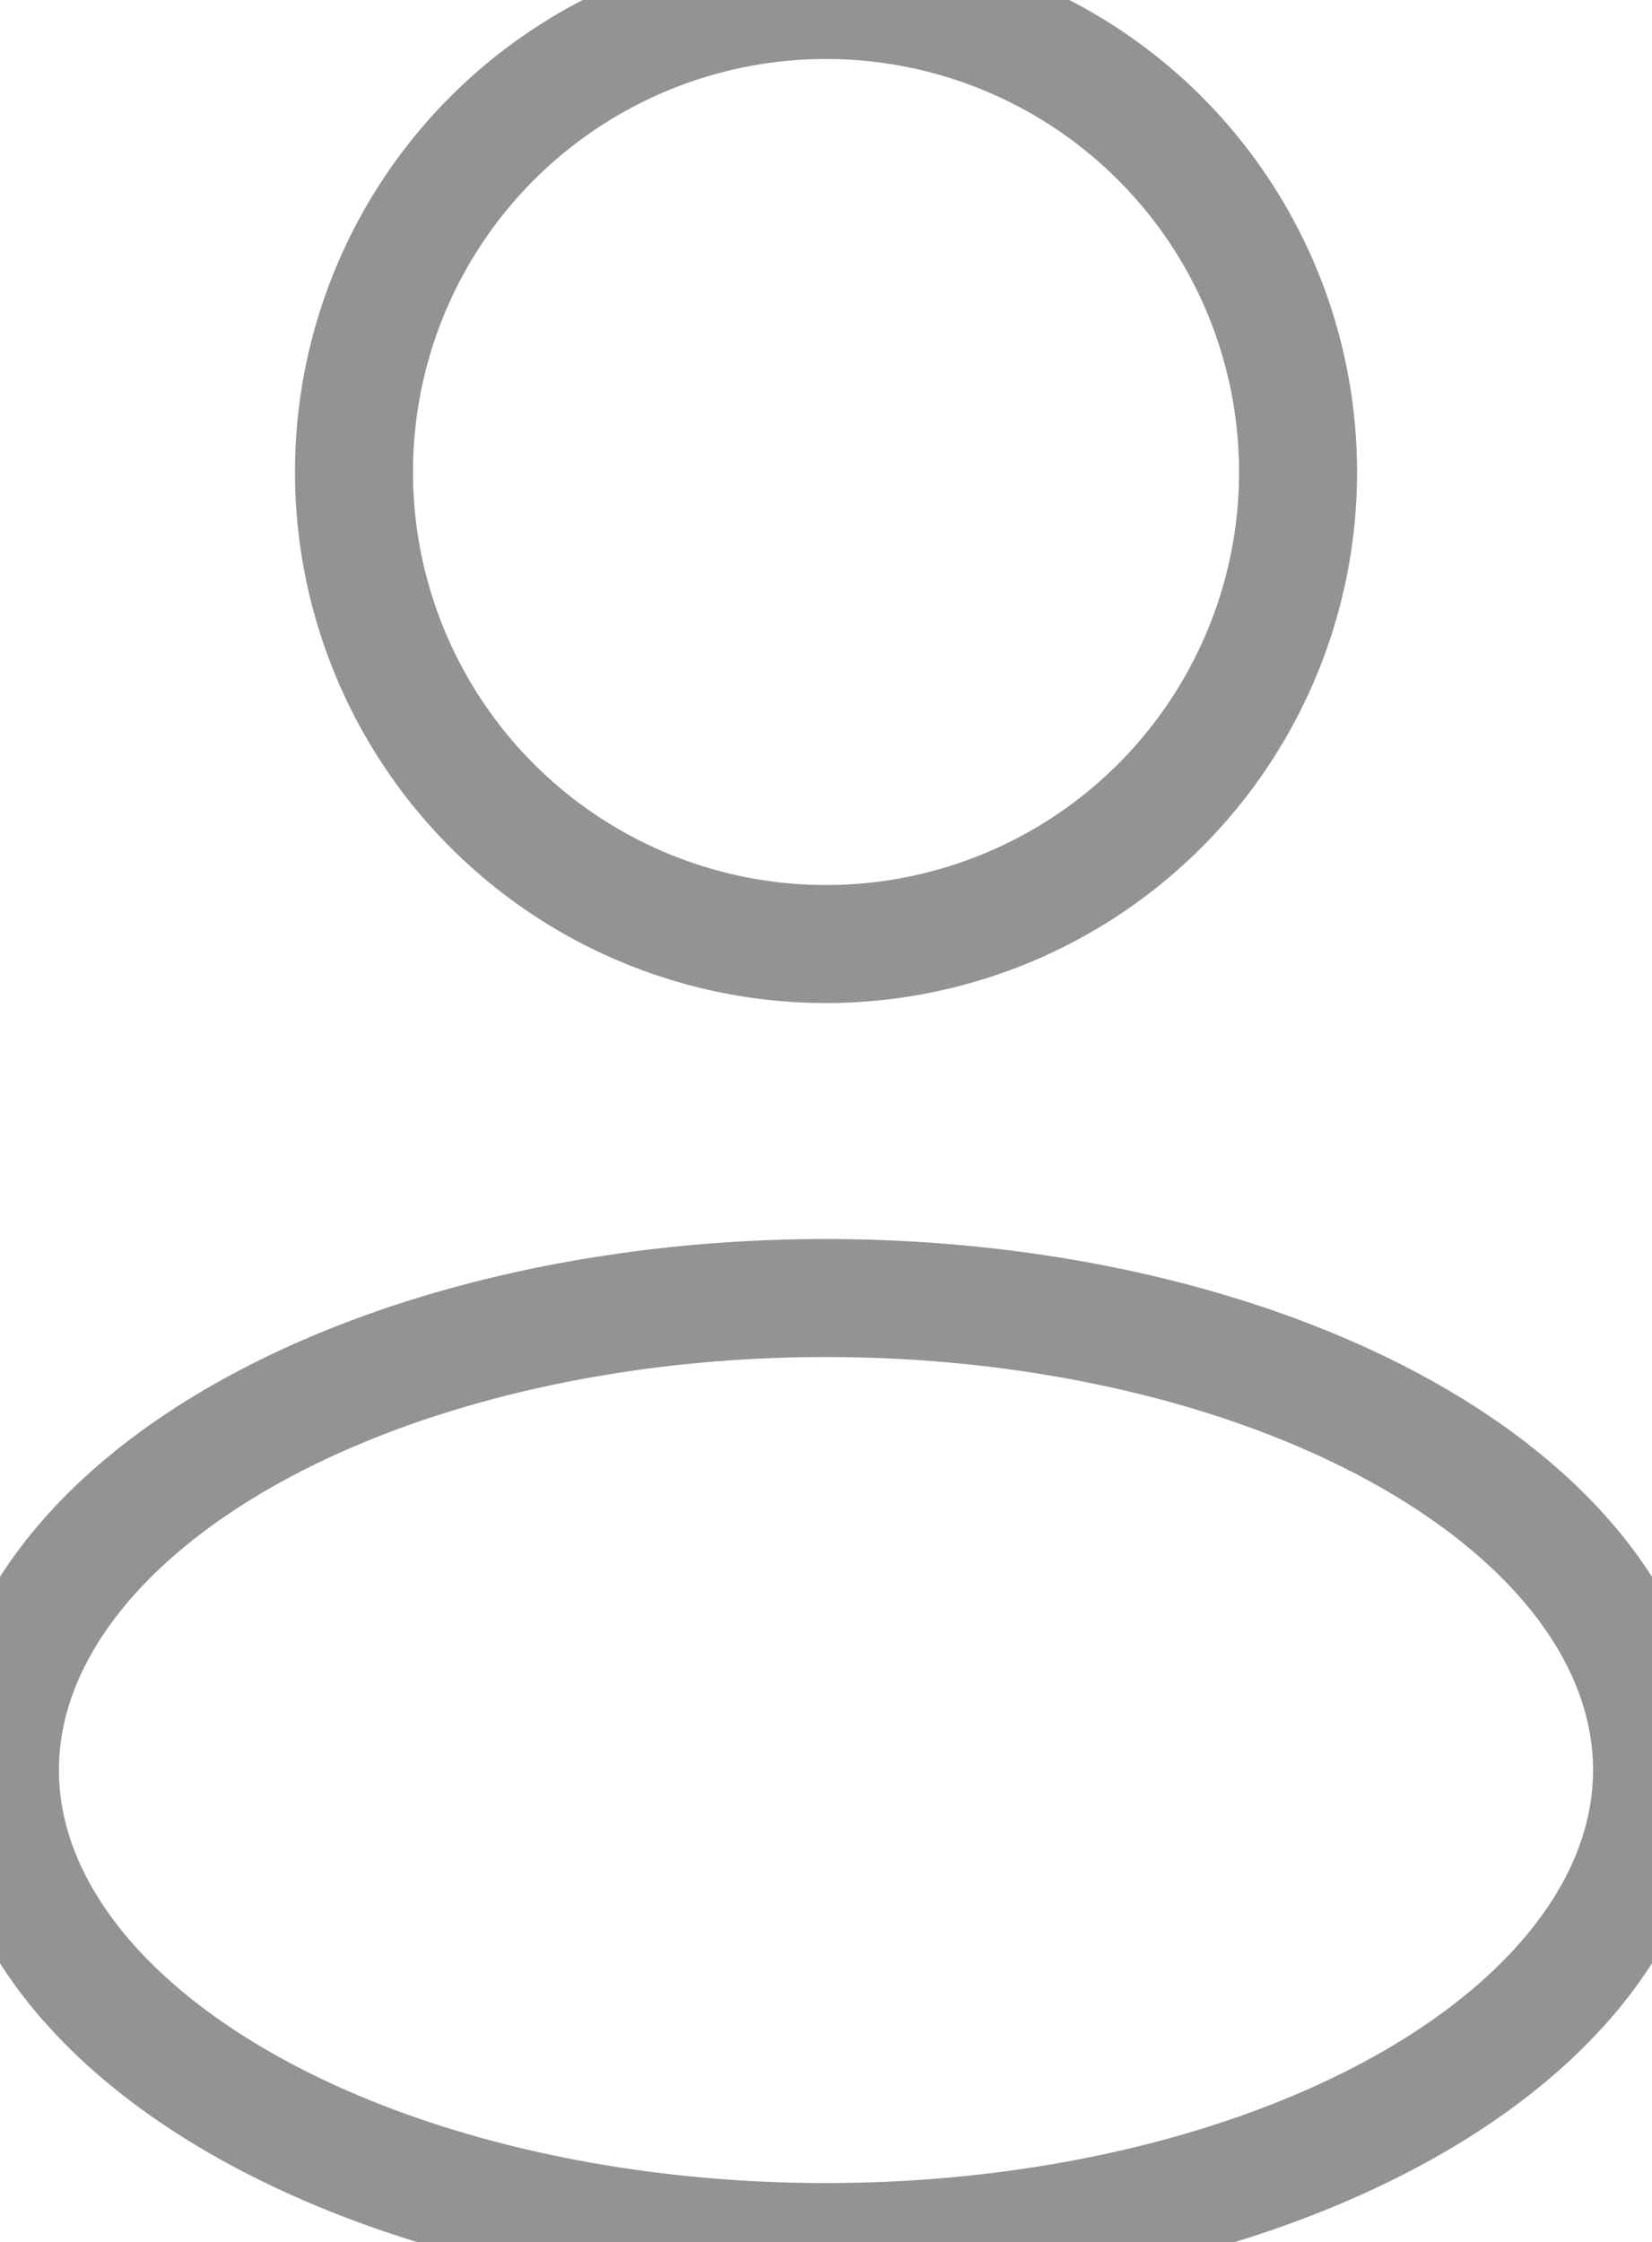 <svg xmlns="http://www.w3.org/2000/svg" width="13.999" height="19" viewBox="79 3700.95 13.999 19"><g data-name="Сгруппировать 86"><g data-name="Сгруппировать 87"><path d="M82 3704.9a4 4 0 1 1 0 .1z" stroke-linejoin="round" stroke-linecap="round" stroke="#939393" fill="transparent" data-name="Эллипс 1"/><path d="M79 3715.9a7 4 0 1 1 0 .1z" stroke-linejoin="round" stroke-linecap="round" stroke="#939393" fill="transparent" data-name="Эллипс 2"/></g></g></svg>